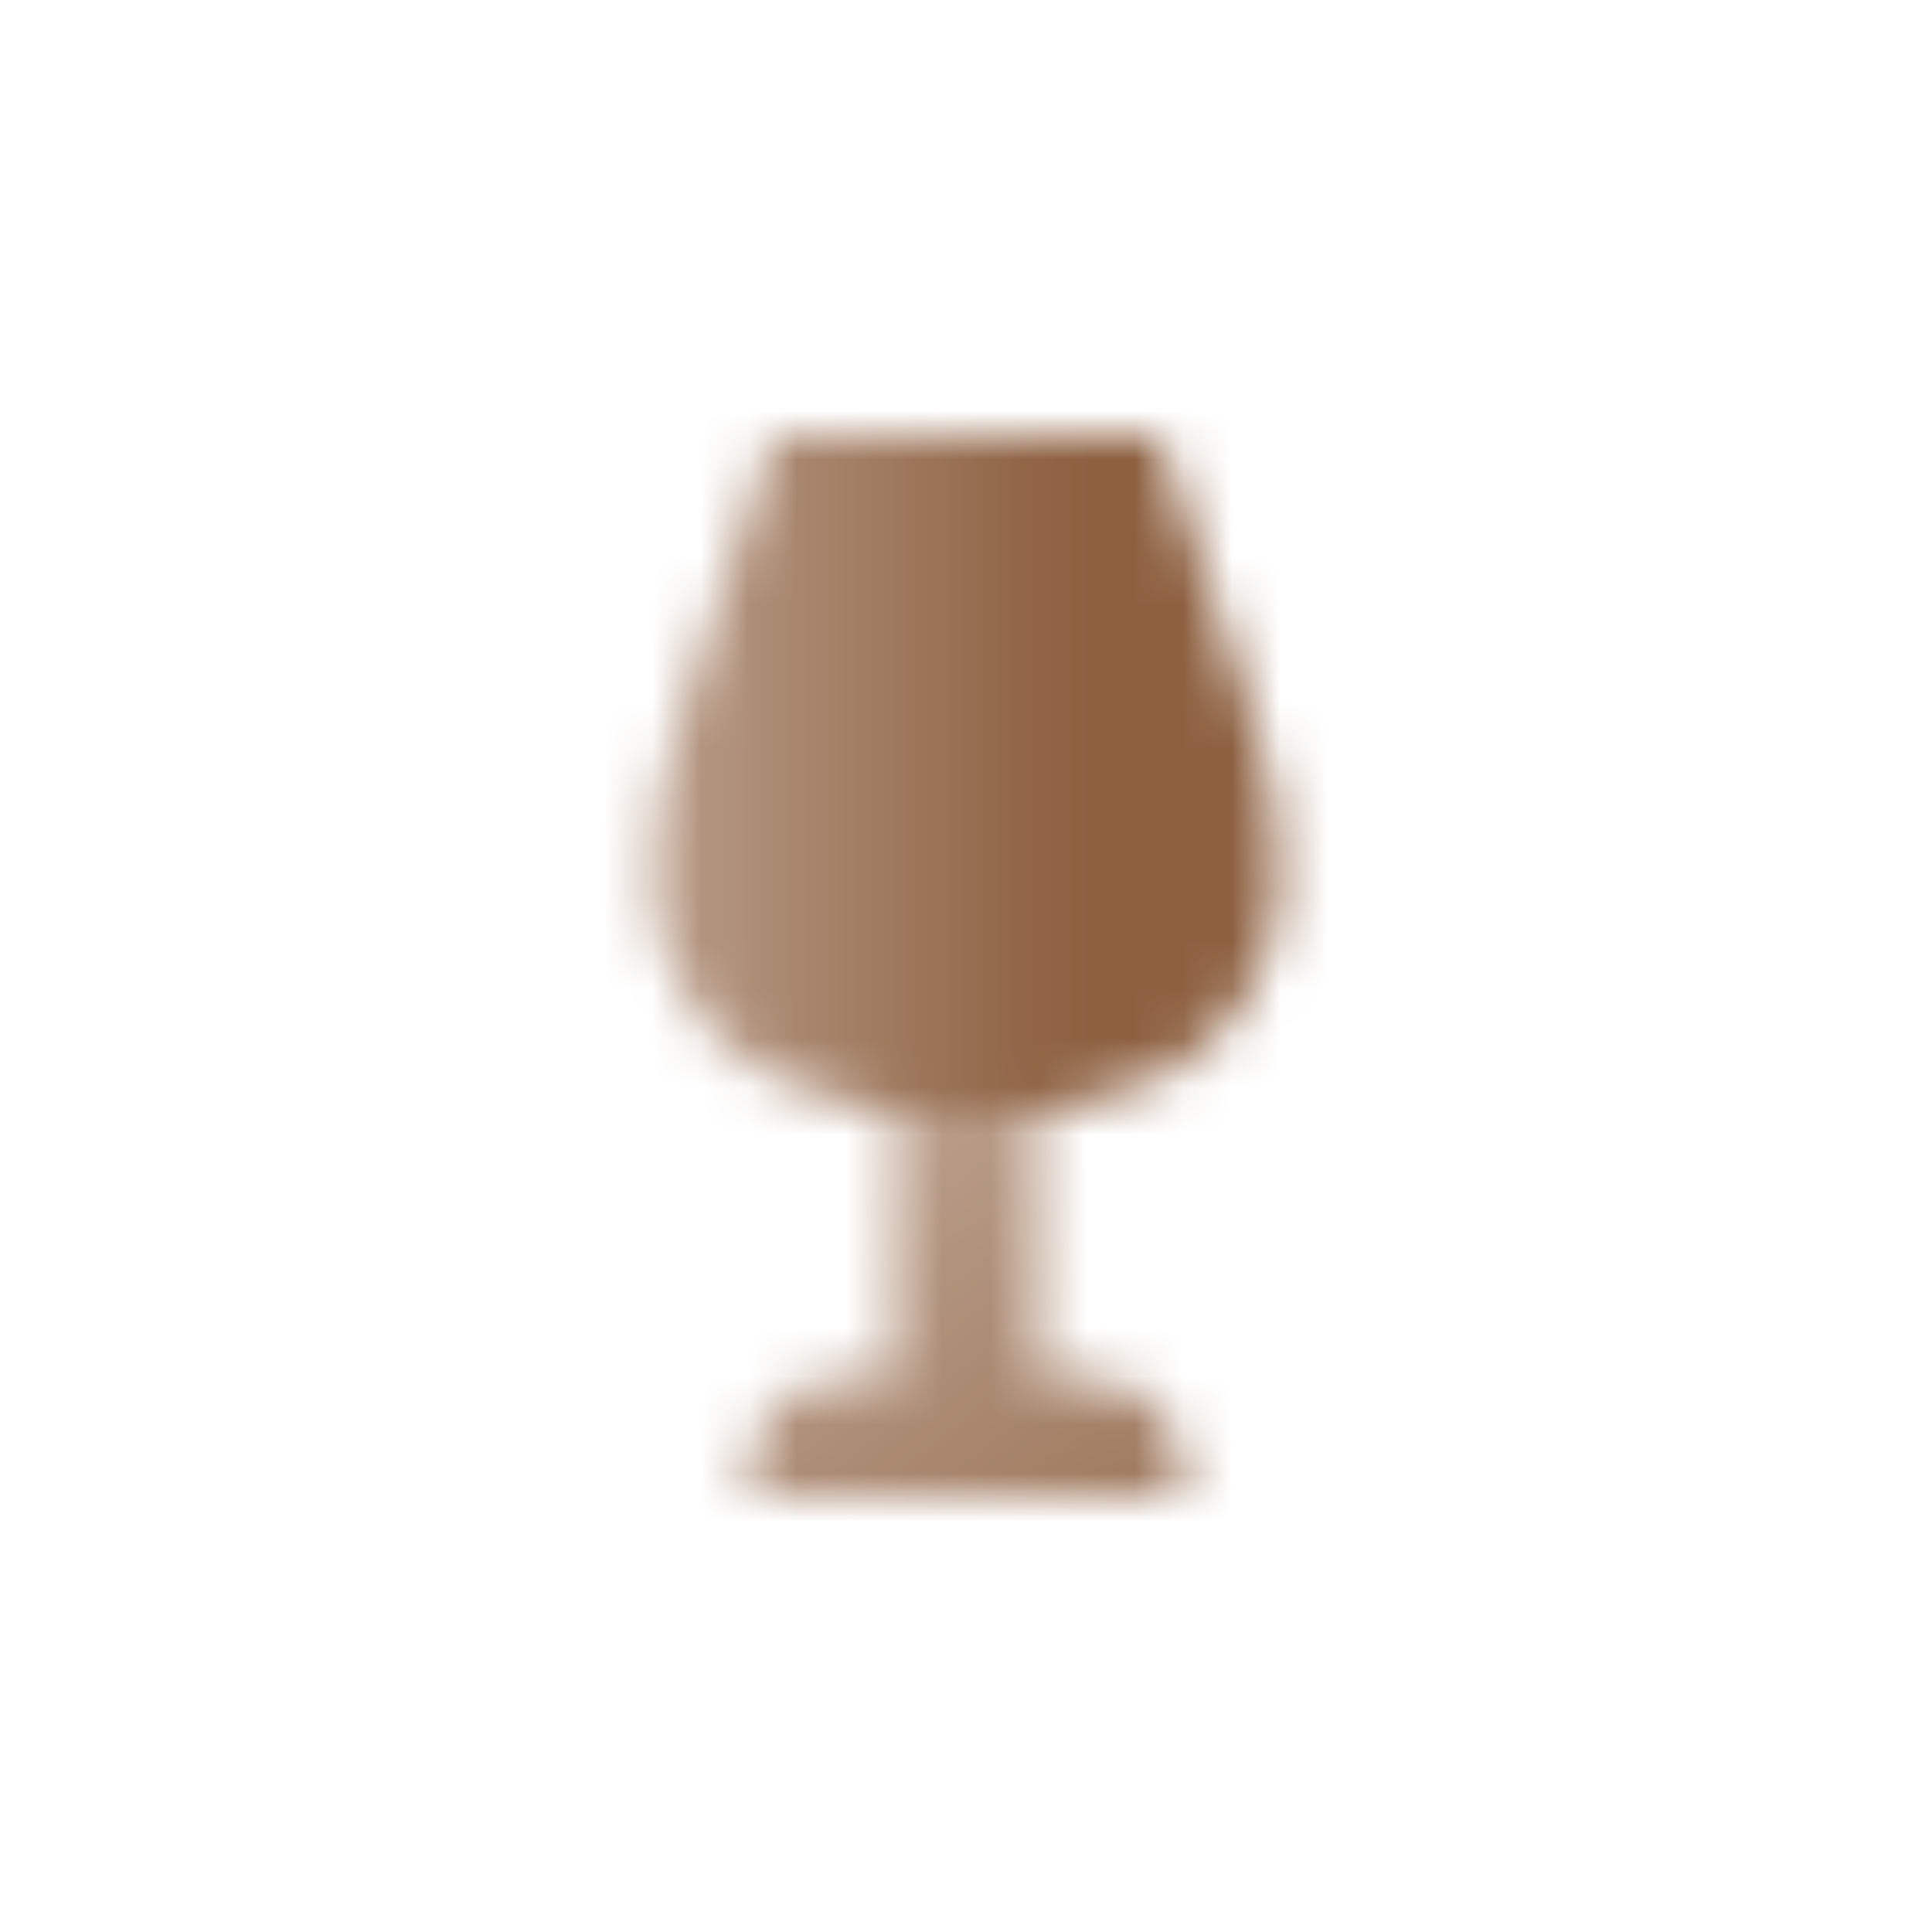 <svg width="40" height="40" viewBox="0 0 40 40" fill="none" xmlns="http://www.w3.org/2000/svg">
<mask id="mask0_3_489" style="mask-type:alpha" maskUnits="userSpaceOnUse" x="13" y="9" width="14" height="22">
<path d="M16 9H24L25.94 14.819C26.311 15.933 26.5 17.098 26.5 18.271C26.5 20.439 24.97 22.306 22.844 22.731L21.5 23H18.5L17.156 22.731C15.03 22.306 13.5 20.439 13.5 18.271C13.5 17.098 13.689 15.933 14.06 14.819L16 9Z" fill="url(#paint0_linear_3_489)"/>
<path fill-rule="evenodd" clip-rule="evenodd" d="M21.5 23H18.5V28.5H17.5C16.395 28.5 15.5 29.395 15.5 30.5V31H24.5V30.5C24.5 29.395 23.605 28.5 22.5 28.5H21.5V23Z" fill="url(#paint1_linear_3_489)"/>
</mask>
<g mask="url(#mask0_3_489)">
<path d="M8 8H32V32H8V8Z" fill="#8D6040"/>
</g>
<defs>
<linearGradient id="paint0_linear_3_489" x1="22" y1="15" x2="14" y2="15" gradientUnits="userSpaceOnUse">
<stop/>
<stop offset="1" stop-opacity="0.65"/>
</linearGradient>
<linearGradient id="paint1_linear_3_489" x1="18.5" y1="23" x2="24.5" y2="31" gradientUnits="userSpaceOnUse">
<stop stop-opacity="0.6"/>
<stop offset="1" stop-opacity="0.85"/>
</linearGradient>
</defs>
</svg>
